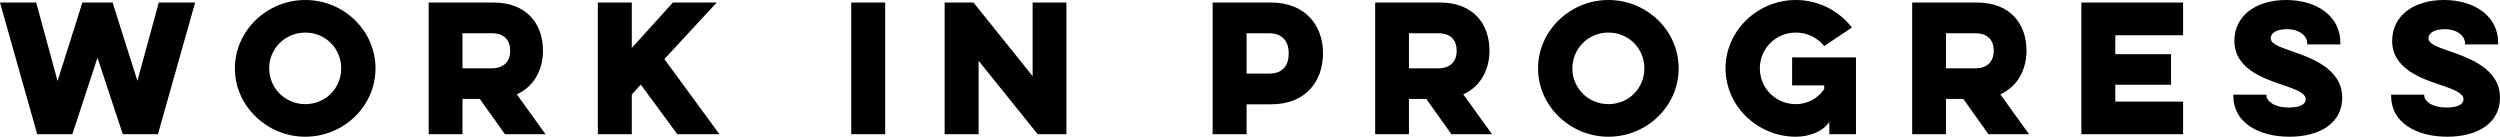 <?xml version="1.0" encoding="UTF-8"?>
<svg width="384px" height="21px" viewBox="0 0 384 21" version="1.1" xmlns="http://www.w3.org/2000/svg" xmlns:xlink="http://www.w3.org/1999/xlink">
    <title>work in progress</title>
    <g id="Page-1" stroke="none" stroke-width="1" fill="none" fill-rule="evenodd">
        <g id="Logo-Full" transform="translate(-106, -86)" fill="#000000">
            <path d="M117.113,106.611 L111.713,106.611 L106,86.389 L111.557,86.389 L114.843,98.444 L118.652,86.389 L123.296,86.389 L127.104,98.419 L130.391,86.389 L135.974,86.389 L130.261,106.611 L124.861,106.611 L120.974,94.867 L117.113,106.611 Z M142.078,96.5 C142.078,90.719 147.009,86 152.878,86 C158.826,86 163.678,90.719 163.678,96.5 C163.678,102.281 158.826,107 152.878,107 C147.009,107 142.078,102.281 142.078,96.5 Z M147.348,96.5 C147.348,99.559 149.826,101.996 152.878,101.996 C156.009,101.996 158.409,99.559 158.409,96.5 C158.409,93.441 156.009,91.004 152.878,91.004 C149.826,91.004 147.348,93.441 147.348,96.5 Z M171.843,86.389 L181.783,86.389 C187,86.389 189.4,89.759 189.4,93.778 C189.4,96.604 188.122,99.248 185.383,100.493 L189.791,106.611 L183.557,106.611 L179.696,101.193 L177.035,101.193 L177.035,106.611 L171.843,106.611 L171.843,86.389 Z M181.496,91.107 L177.035,91.107 L177.035,96.5 L181.496,96.5 C183.583,96.5 184.365,95.23 184.365,93.83 C184.365,92.274 183.583,91.107 181.496,91.107 Z M197.826,106.611 L197.826,86.389 L203.043,86.389 L203.043,93.363 L209.357,86.389 L216.087,86.389 L208.052,95.074 L216.504,106.611 L210.035,106.611 L204.426,98.989 L203.043,100.519 L203.043,106.611 L197.826,106.611 Z M236.748,86.389 L241.965,86.389 L241.965,106.611 L236.748,106.611 L236.748,86.389 Z M256.313,106.611 L251.096,106.611 L251.096,86.389 L255.53,86.389 L264.609,97.693 L264.609,86.389 L269.8,86.389 L269.8,106.611 L265.391,106.611 L256.313,95.333 L256.313,106.611 Z M292.261,106.611 L292.261,86.389 L301.235,86.389 C306.635,86.389 309.217,90.07 309.217,94.141 C309.217,98.419 306.635,102.022 301.235,102.022 L297.478,102.022 L297.478,106.611 L292.261,106.611 Z M300.948,91.107 L297.478,91.107 L297.478,97.304 L300.948,97.304 C303.139,97.304 303.948,95.956 303.948,94.167 C303.948,92.559 303.139,91.107 300.948,91.107 Z M317.226,86.389 L327.165,86.389 C332.383,86.389 334.783,89.759 334.783,93.778 C334.783,96.604 333.504,99.248 330.765,100.493 L335.174,106.611 L328.939,106.611 L325.078,101.193 L322.417,101.193 L322.417,106.611 L317.226,106.611 L317.226,86.389 Z M326.878,91.107 L322.417,91.107 L322.417,96.5 L326.878,96.5 C328.965,96.5 329.748,95.23 329.748,93.83 C329.748,92.274 328.965,91.107 326.878,91.107 Z M342.243,96.5 C342.243,90.719 347.174,86 353.043,86 C358.991,86 363.843,90.719 363.843,96.5 C363.843,102.281 358.991,107 353.043,107 C347.174,107 342.243,102.281 342.243,96.5 Z M347.513,96.5 C347.513,99.559 349.991,101.996 353.043,101.996 C356.174,101.996 358.574,99.559 358.574,96.5 C358.574,93.441 356.174,91.004 353.043,91.004 C349.991,91.004 347.513,93.441 347.513,96.5 Z M381.27,99.119 L381.27,94.815 L391.078,94.815 L391.078,106.611 L386.983,106.611 L386.983,104.719 C385.991,106.222 383.93,107 381.843,107 C375.948,107 371.043,102.281 371.043,96.5 C371.043,90.719 375.948,86 381.843,86 C385.339,86 388.496,87.685 390.452,90.226 L386.2,93.078 C385.183,91.807 383.617,91.004 381.843,91.004 C378.765,91.004 376.313,93.441 376.313,96.5 C376.313,99.559 378.765,101.996 381.843,101.996 C383.67,101.996 385.235,101.089 386.2,99.689 L386.2,99.119 L381.27,99.119 Z M399.713,86.389 L409.652,86.389 C414.87,86.389 417.27,89.759 417.27,93.778 C417.27,96.604 415.991,99.248 413.252,100.493 L417.661,106.611 L411.426,106.611 L407.565,101.193 L404.904,101.193 L404.904,106.611 L399.713,106.611 L399.713,86.389 Z M409.365,91.107 L404.904,91.107 L404.904,96.5 L409.365,96.5 C411.452,96.5 412.235,95.23 412.235,93.83 C412.235,92.274 411.452,91.107 409.365,91.107 Z M425.696,106.611 L425.696,86.389 L441.322,86.389 L441.322,91.419 L430.913,91.419 L430.913,94.322 L439.47,94.322 L439.47,99.015 L430.913,99.015 L430.913,101.607 L441.322,101.607 L441.322,106.611 L425.696,106.611 Z M449.043,100.544 L454.13,100.544 L454.13,100.674 C454.13,101.452 455.2,102.515 457.574,102.515 C459.53,102.515 460.157,101.867 460.157,101.27 C460.157,100.415 459.139,99.896 456.687,99.067 C453.452,98.004 449.2,96.448 449.2,92.274 C449.2,88.411 452.513,86 457.157,86 C461.904,86 465.478,88.515 465.478,92.533 L465.478,92.819 L460.391,92.819 L460.391,92.637 C460.391,91.652 459.374,90.485 457.261,90.485 C455.487,90.485 454.783,91.185 454.783,91.859 C454.783,92.663 455.722,93.078 458.148,93.907 C460.965,94.893 465.765,96.552 465.765,100.985 C465.765,104.926 462.322,107 457.678,107 C452.8,107 449.043,104.744 449.043,100.778 L449.043,100.544 Z M473.278,100.544 L478.365,100.544 L478.365,100.674 C478.365,101.452 479.435,102.515 481.809,102.515 C483.765,102.515 484.391,101.867 484.391,101.27 C484.391,100.415 483.374,99.896 480.922,99.067 C477.687,98.004 473.435,96.448 473.435,92.274 C473.435,88.411 476.748,86 481.391,86 C486.139,86 489.713,88.515 489.713,92.533 L489.713,92.819 L484.626,92.819 L484.626,92.637 C484.626,91.652 483.609,90.485 481.496,90.485 C479.722,90.485 479.017,91.185 479.017,91.859 C479.017,92.663 479.957,93.078 482.383,93.907 C485.2,94.893 490,96.552 490,100.985 C490,104.926 486.557,107 481.913,107 C477.035,107 473.278,104.744 473.278,100.778 L473.278,100.544 Z" id="work-in-progress"></path>
        </g>
    </g>
</svg>